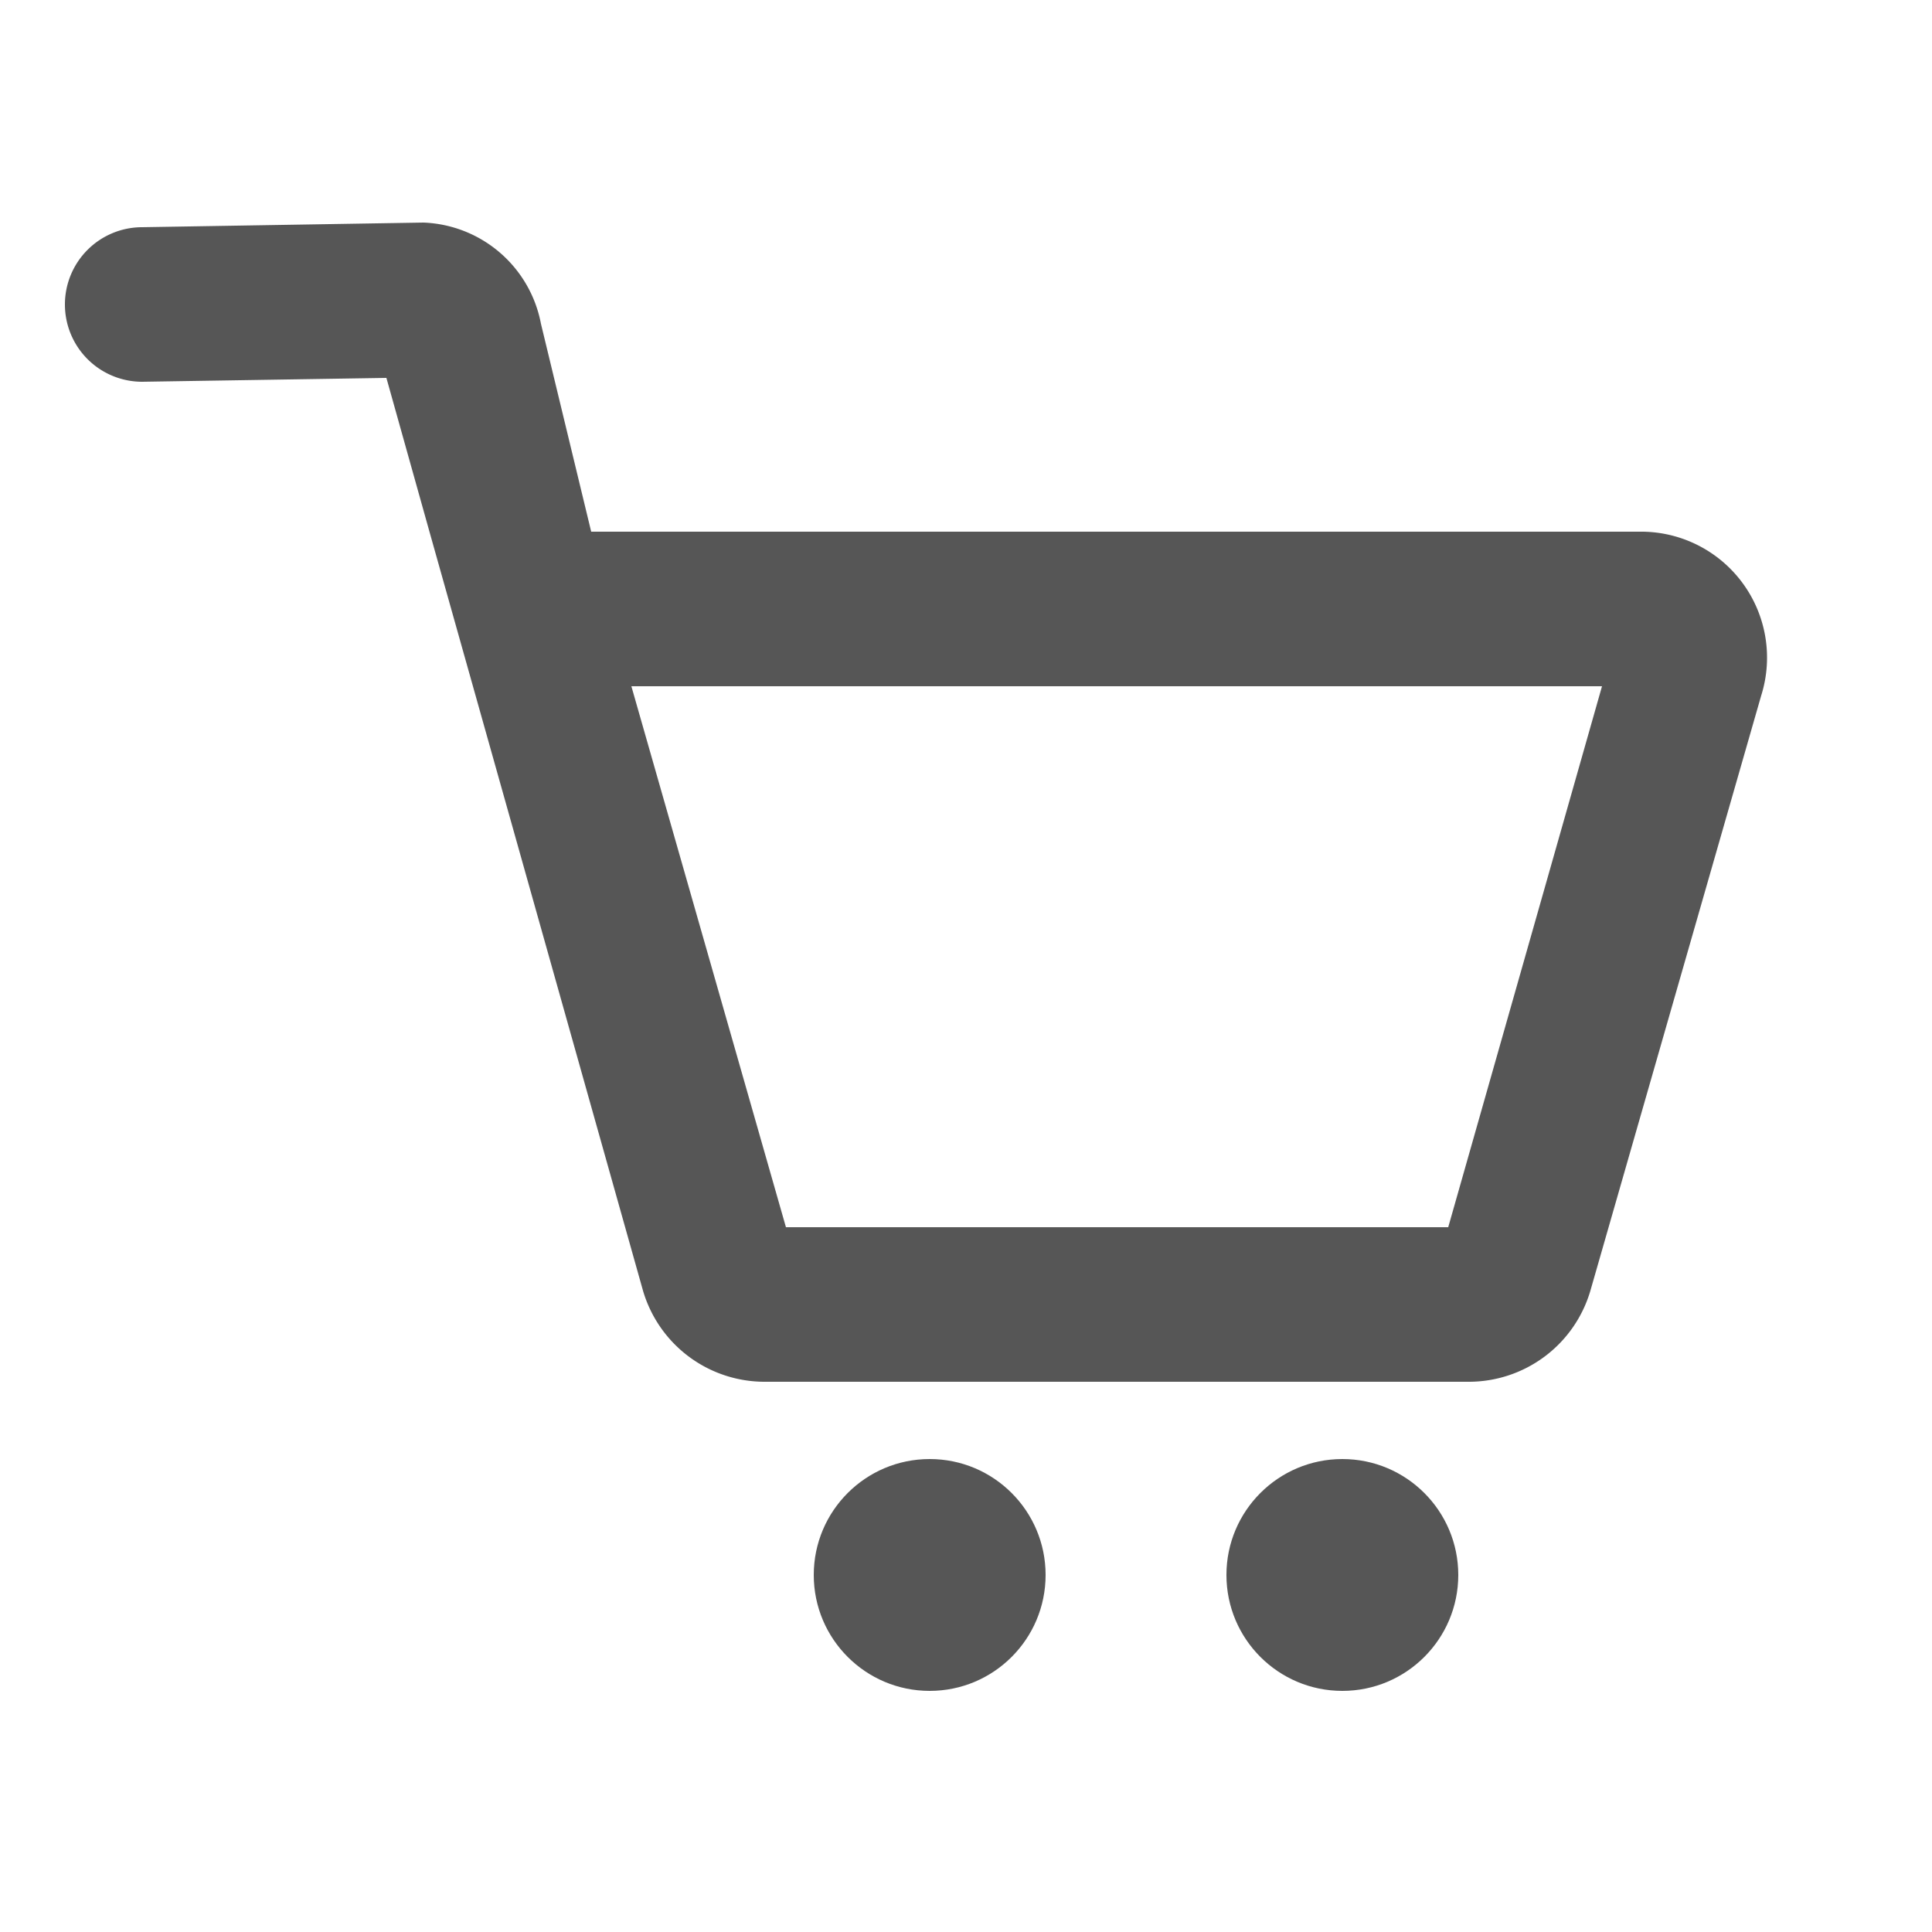 <svg xmlns="http://www.w3.org/2000/svg" viewBox="0 0 25 25"><defs><style>.a{fill:#565656;}</style></defs><title>i</title><circle class="a" cx="12.03" cy="20.38" r="1.5"/><circle class="a" cx="17.37" cy="20.38" r="1.5"/><path class="a" d="M21.21,6.88H7.65L7,4.19A1.61,1.61,0,0,0,5.48,2.88l-3.64.06a1,1,0,0,0-1,1,1,1,0,0,0,1,1L5,4.89l.56,2h0L8.32,16.7A1.64,1.64,0,0,0,9.9,17.88H19a1.64,1.64,0,0,0,1.58-1.18L22.79,9A1.63,1.63,0,0,0,21.21,6.88Zm-2.47,9H10.17l-2-7H20.73Z"/></svg>